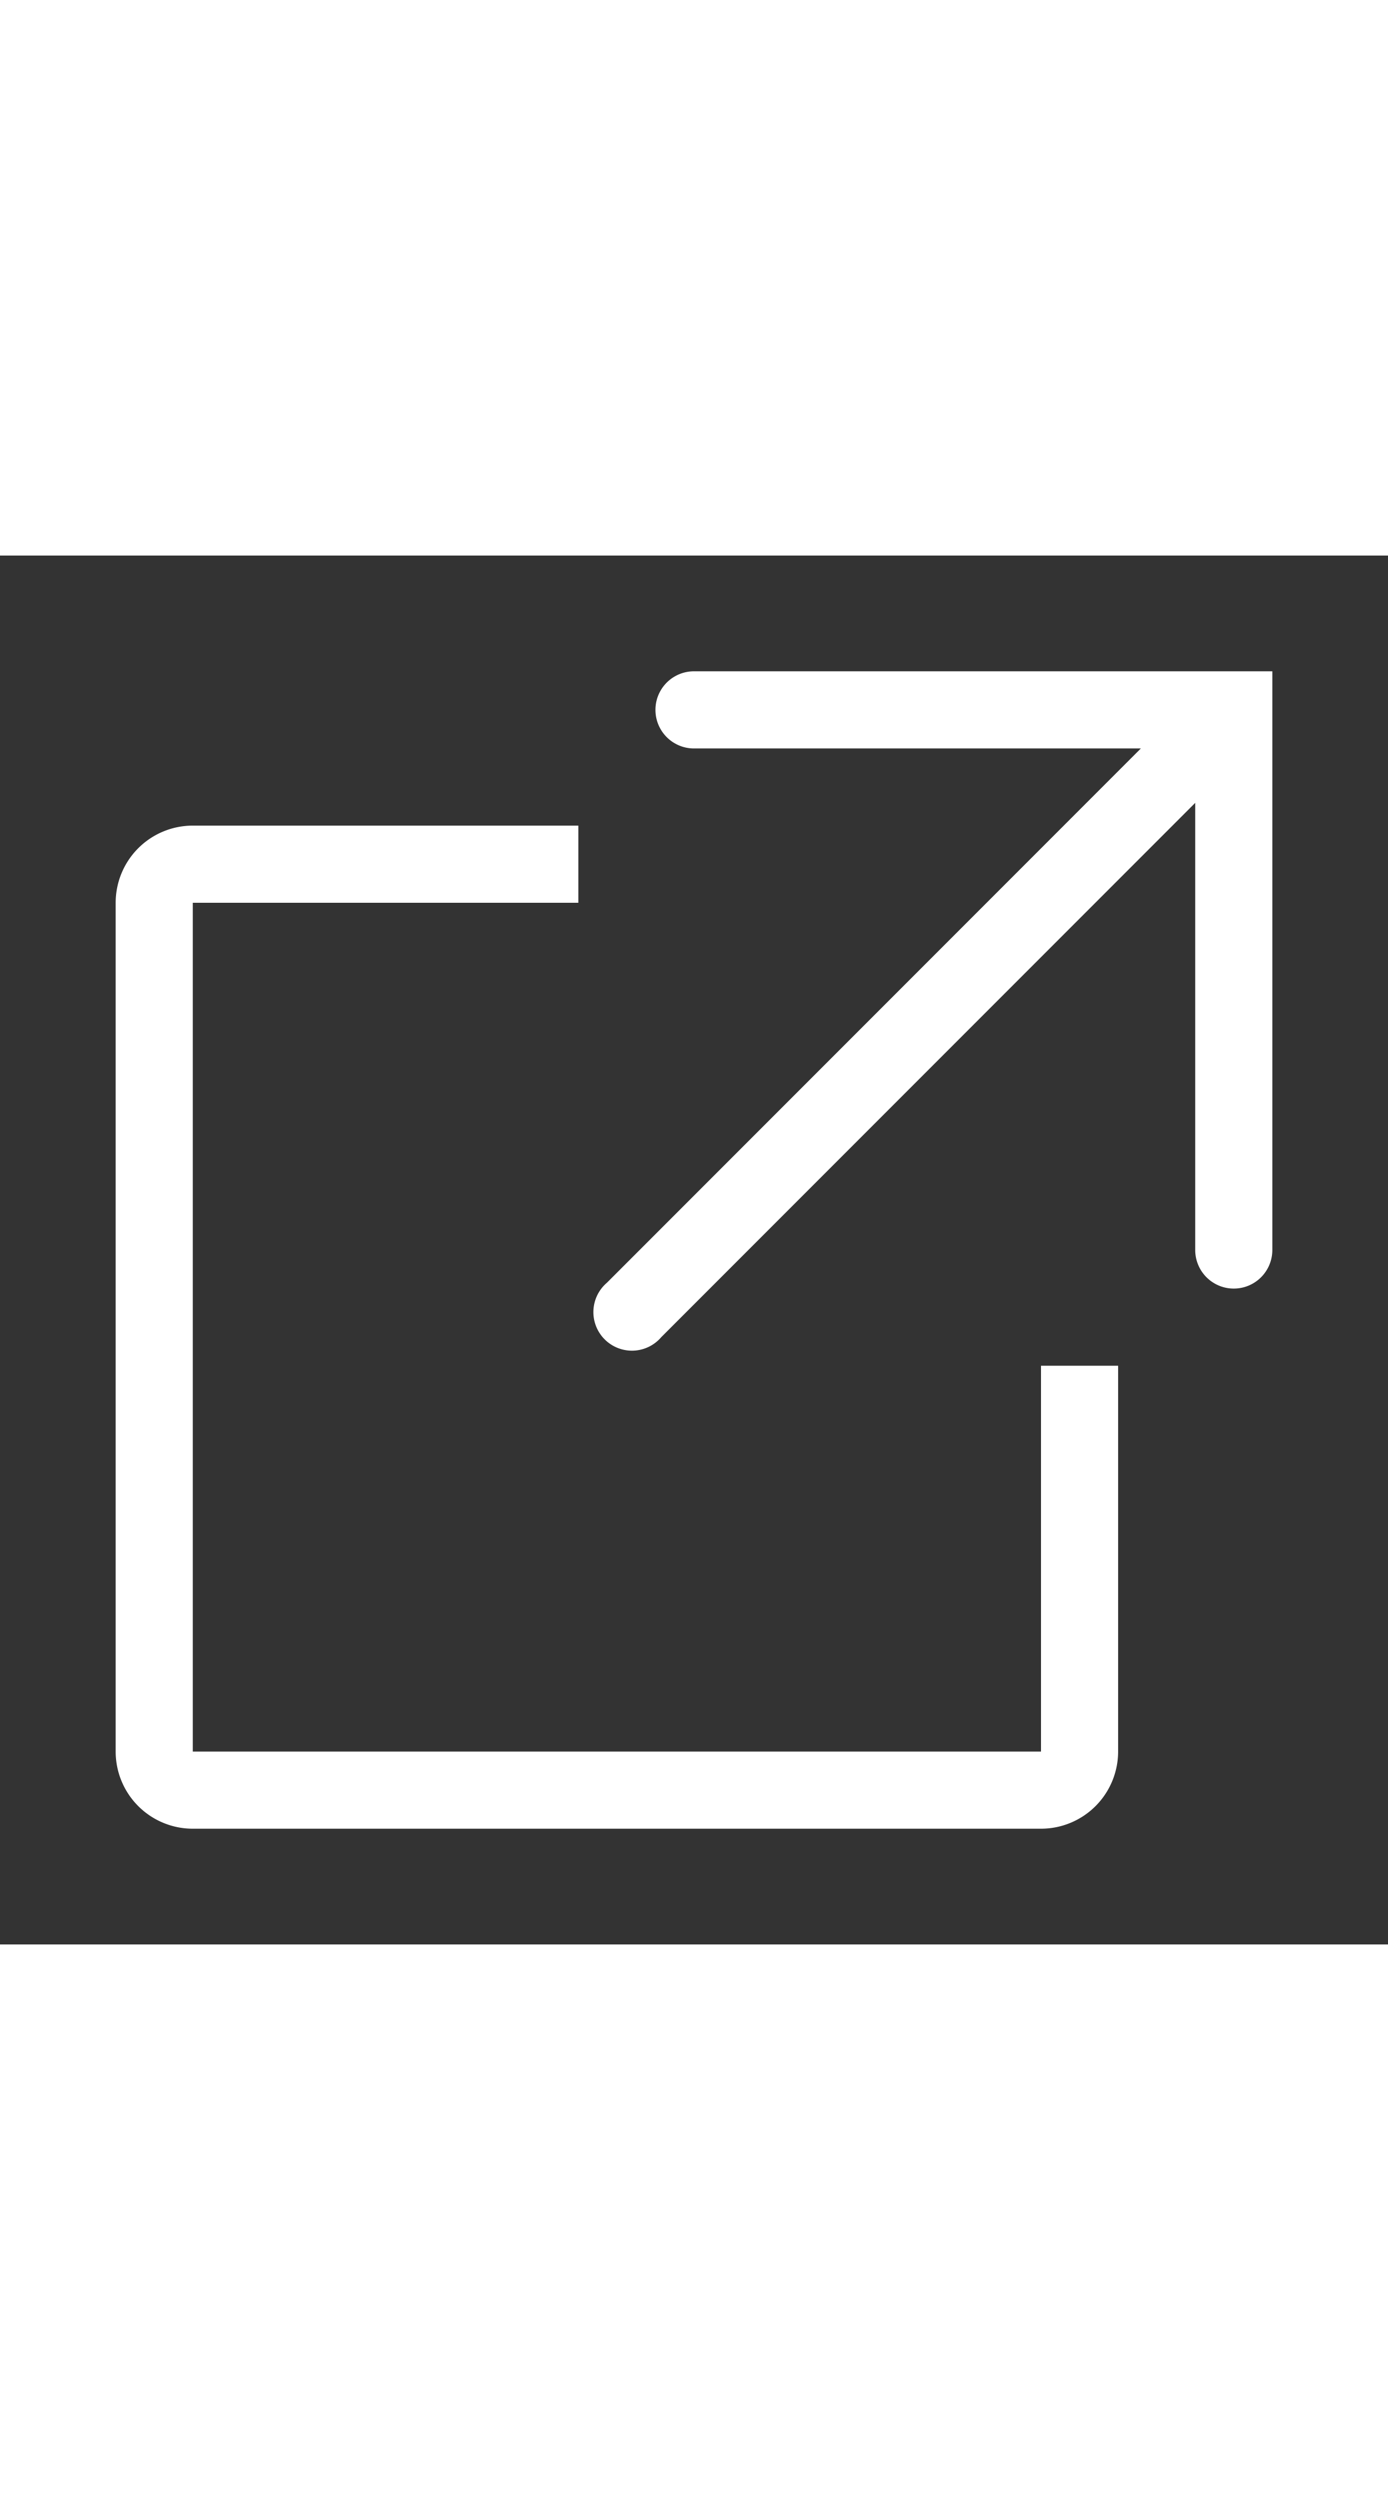 <svg
  width="20px"
  xmlns="http://www.w3.org/2000/svg"
  viewBox="0 0 36 36"
>
  <rect x="0" y="0" width="36" height="36" fill="#333333" stroke="none"/>
  <path
    fill="white"
    d="M27 33H5a2 2 0 01-2-2V9a2 2 0 012-2h10v2H5v22h22V21h2v10a2 2 0 01-2 2z"
  ></path>
  <path
    fill="white"
    d="M18 3a1 1 0 000 2h11.59L15.74 18.85a1 1 0 101.41 1.41L31 6.41V18a1 1 0 002 0V3z"
  ></path>
  <path fill="none" d="M0 0h36v36H0z"></path>
</svg>